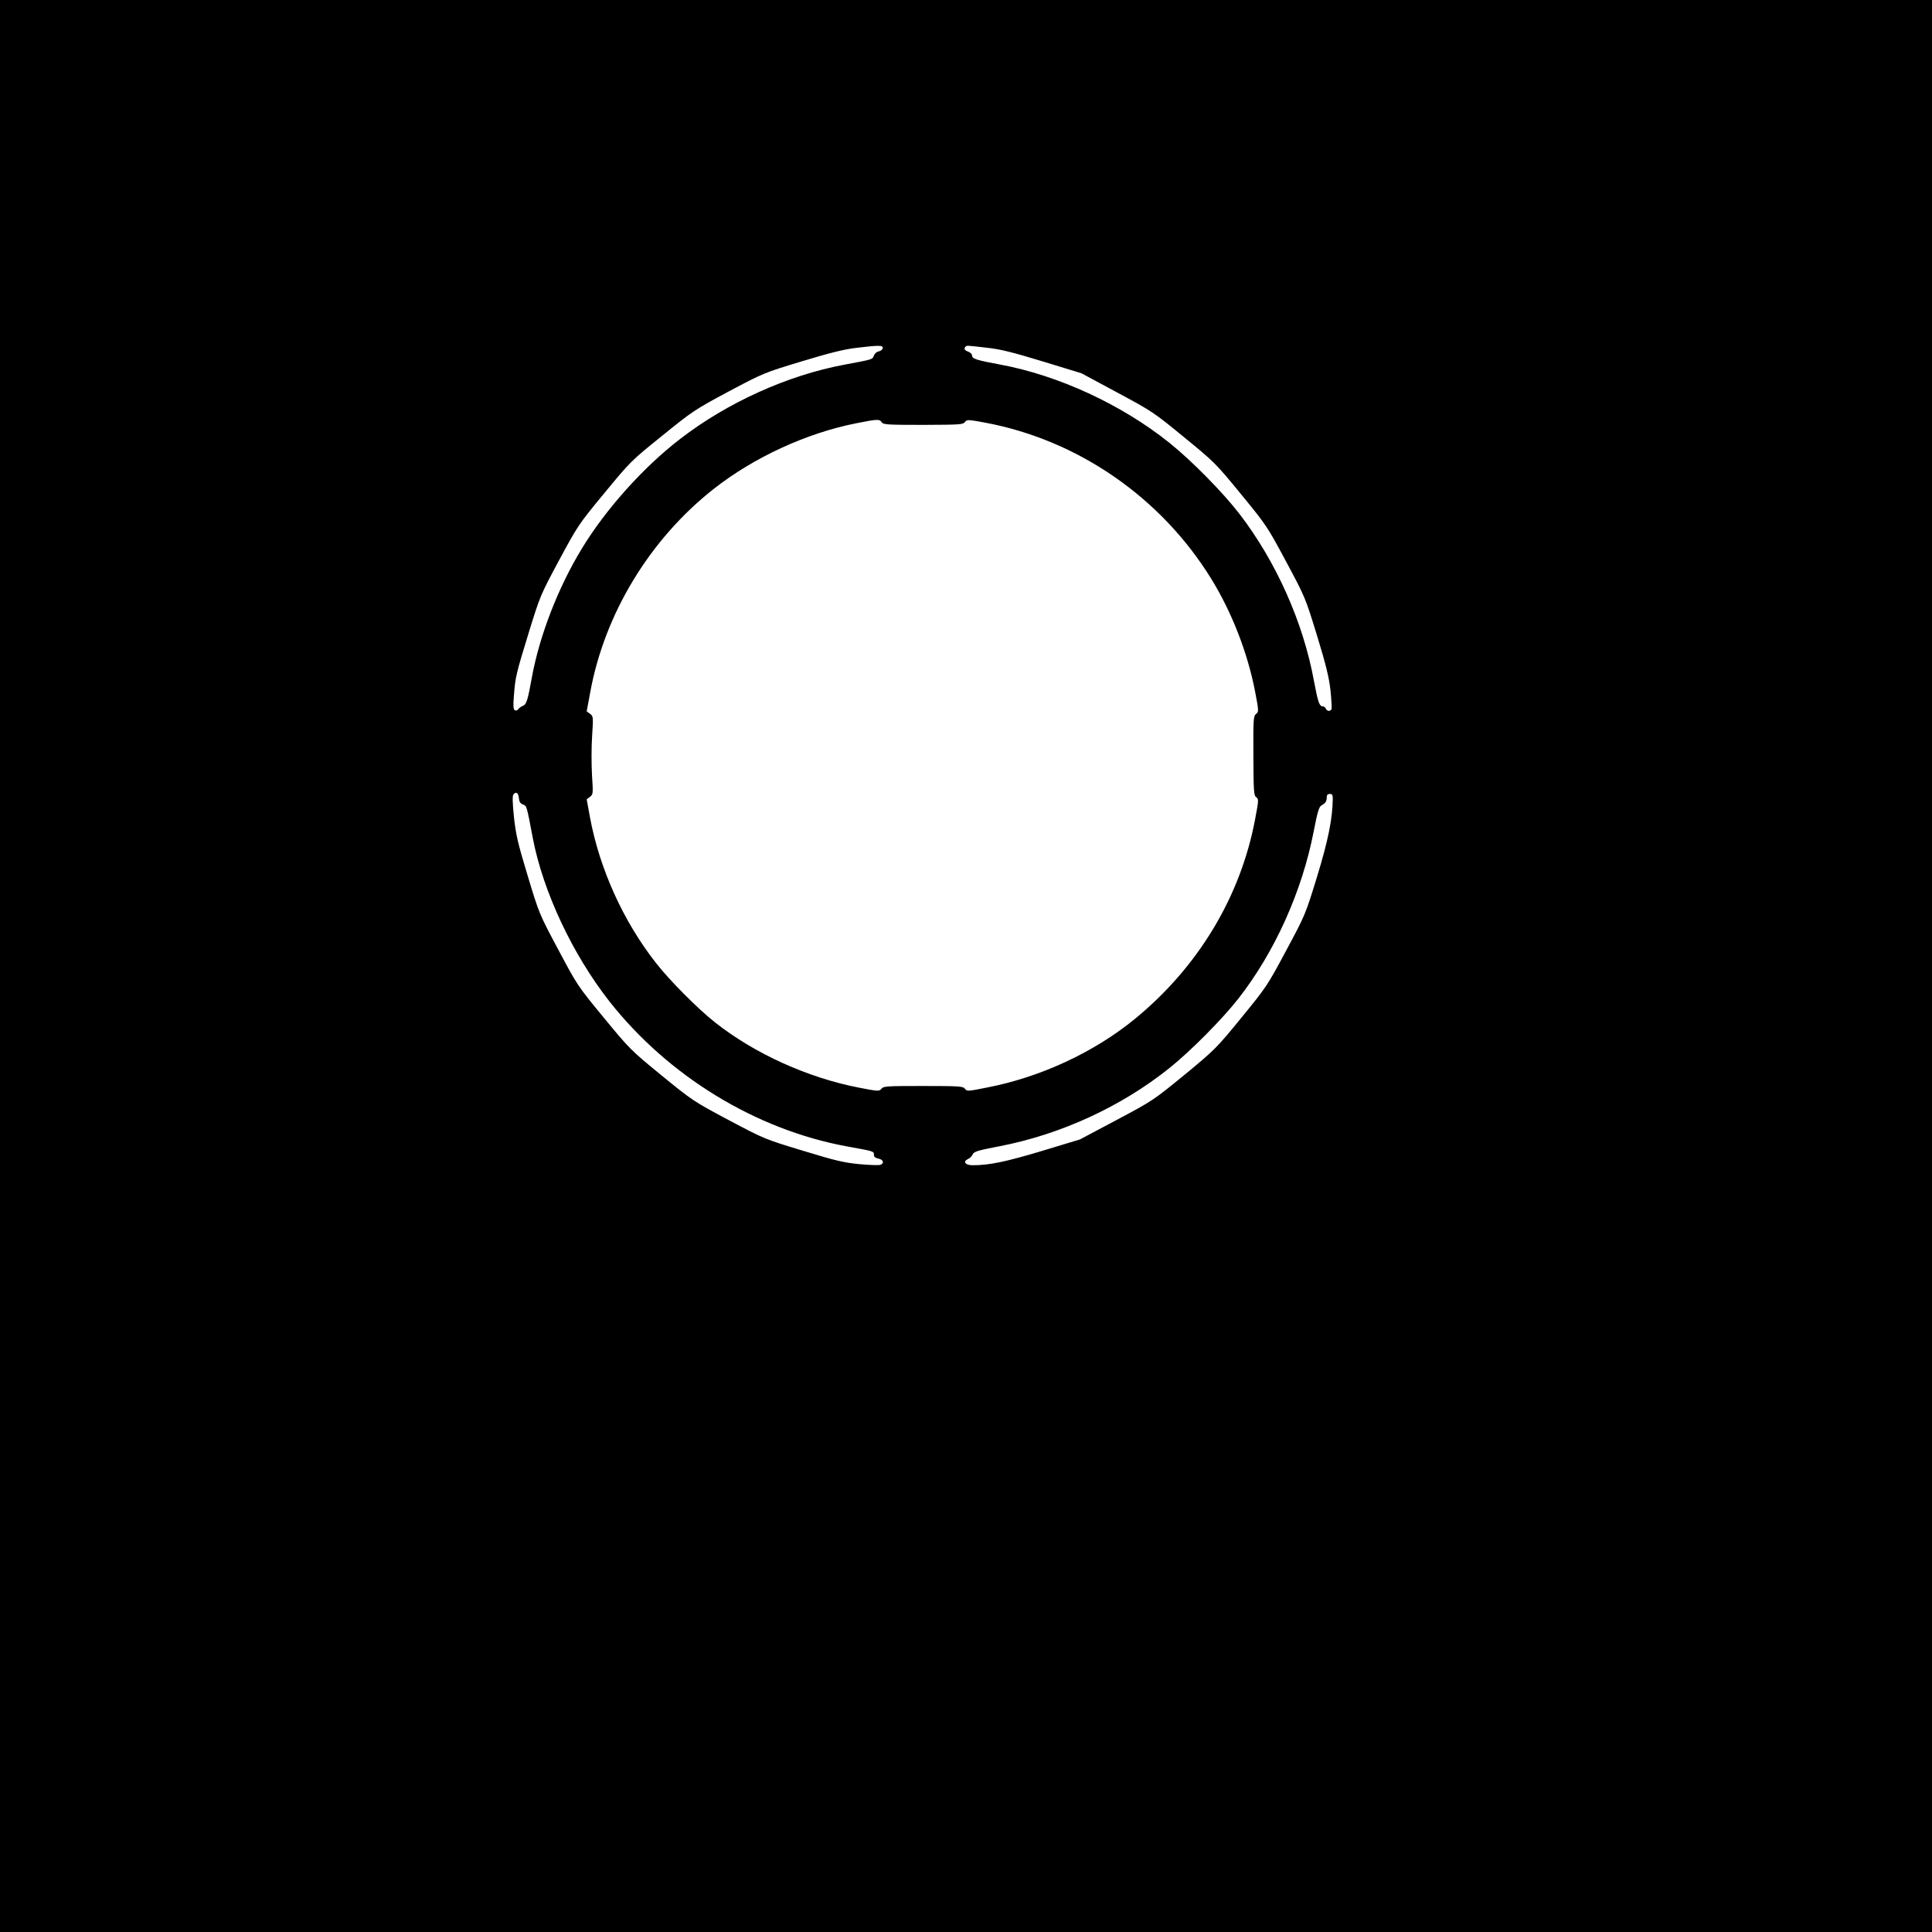 <?xml version="1.0" standalone="no"?>
<!DOCTYPE svg PUBLIC "-//W3C//DTD SVG 20010904//EN"
 "http://www.w3.org/TR/2001/REC-SVG-20010904/DTD/svg10.dtd">
<svg version="1.0" xmlns="http://www.w3.org/2000/svg"
 width="1280pt" height="1280pt" viewBox="0 0 1280 1280"
 preserveAspectRatio="xMidYMid meet">
<g transform="translate(0,1280) scale(0.1,-0.1)"
fill="#000000" stroke="none">
<path d="M0 6400 l0 -6400 6400 0 6400 0 0 6400 0 6400 -6400 0 -6400 0 0
-6400z m5848 4093 c-2 -10 -14 -19 -26 -21 -13 -2 -27 -14 -32 -27 -10 -27 -3
-25 -195 -61 -376 -70 -777 -251 -1090 -493 -242 -186 -491 -464 -648 -722
-158 -258 -282 -578 -333 -856 -28 -155 -36 -181 -61 -190 -10 -4 -23 -13 -29
-21 -6 -9 -16 -12 -24 -7 -9 6 -11 30 -5 99 9 120 14 141 100 421 73 236 76
244 199 473 123 228 128 237 300 445 173 210 177 214 383 380 201 163 216 173
440 293 232 123 234 124 485 200 184 56 282 80 358 89 158 19 182 18 178 -2z
m692 3 c91 -10 169 -30 370 -91 l255 -78 236 -127 c231 -124 242 -131 443
-296 202 -165 211 -174 378 -378 169 -206 174 -214 299 -447 127 -237 127
-238 205 -491 61 -200 79 -276 89 -363 6 -60 9 -116 7 -122 -6 -18 -31 -16
-38 2 -4 8 -12 15 -19 15 -24 0 -33 26 -60 170 -71 388 -251 790 -493 1105
-111 144 -317 353 -464 471 -317 254 -735 447 -1123 519 -157 29 -185 38 -185
60 0 9 -11 20 -25 25 -25 9 -31 21 -18 33 8 9 4 9 143 -7z m-699 -493 c10 -16
34 -18 275 -18 243 1 265 2 277 19 13 17 18 17 133 -4 616 -115 1166 -495
1499 -1035 135 -219 240 -487 290 -745 25 -131 25 -135 7 -150 -18 -14 -19
-32 -18 -277 1 -239 3 -263 19 -275 17 -12 16 -20 -8 -148 -97 -513 -378 -979
-799 -1323 -270 -220 -624 -384 -976 -452 -129 -26 -135 -26 -147 -8 -13 16
-34 18 -276 18 -242 0 -263 -1 -277 -18 -15 -18 -20 -18 -149 7 -336 65 -688
223 -952 431 -112 88 -301 277 -393 395 -216 275 -374 624 -437 964 l-22 120
22 17 c21 17 21 21 13 146 -4 70 -4 186 1 258 8 126 8 129 -14 146 l-22 16 23
124 c95 523 396 1018 820 1351 265 208 613 368 939 433 144 29 158 29 172 8z
m-2403 -2492 c2 -23 10 -35 27 -41 25 -10 24 -6 65 -223 68 -354 263 -770 508
-1082 390 -495 969 -849 1572 -960 182 -33 180 -32 180 -56 0 -14 9 -21 30
-25 33 -7 40 -31 13 -41 -9 -4 -71 -2 -137 4 -104 10 -157 22 -376 89 -254 77
-256 78 -492 203 -233 124 -240 129 -445 296 -204 167 -212 175 -383 383 -174
211 -176 215 -301 450 -126 236 -127 238 -203 490 -66 218 -78 271 -91 389
-10 100 -11 141 -3 150 17 21 33 10 36 -26z m5392 -3 c-2 -134 -30 -273 -104
-516 -78 -253 -78 -253 -205 -490 -124 -232 -131 -242 -296 -444 -165 -202
-174 -211 -376 -378 -207 -169 -210 -172 -451 -300 l-243 -129 -251 -76 c-239
-72 -350 -95 -460 -95 -49 0 -67 24 -31 41 13 6 27 20 32 32 9 18 33 25 178
53 405 78 807 263 1125 518 139 111 349 323 455 458 241 307 424 712 501 1112
25 129 35 161 51 170 27 15 35 27 35 54 0 15 6 22 20 22 16 0 20 -7 20 -32z"/>
</g>
</svg>
